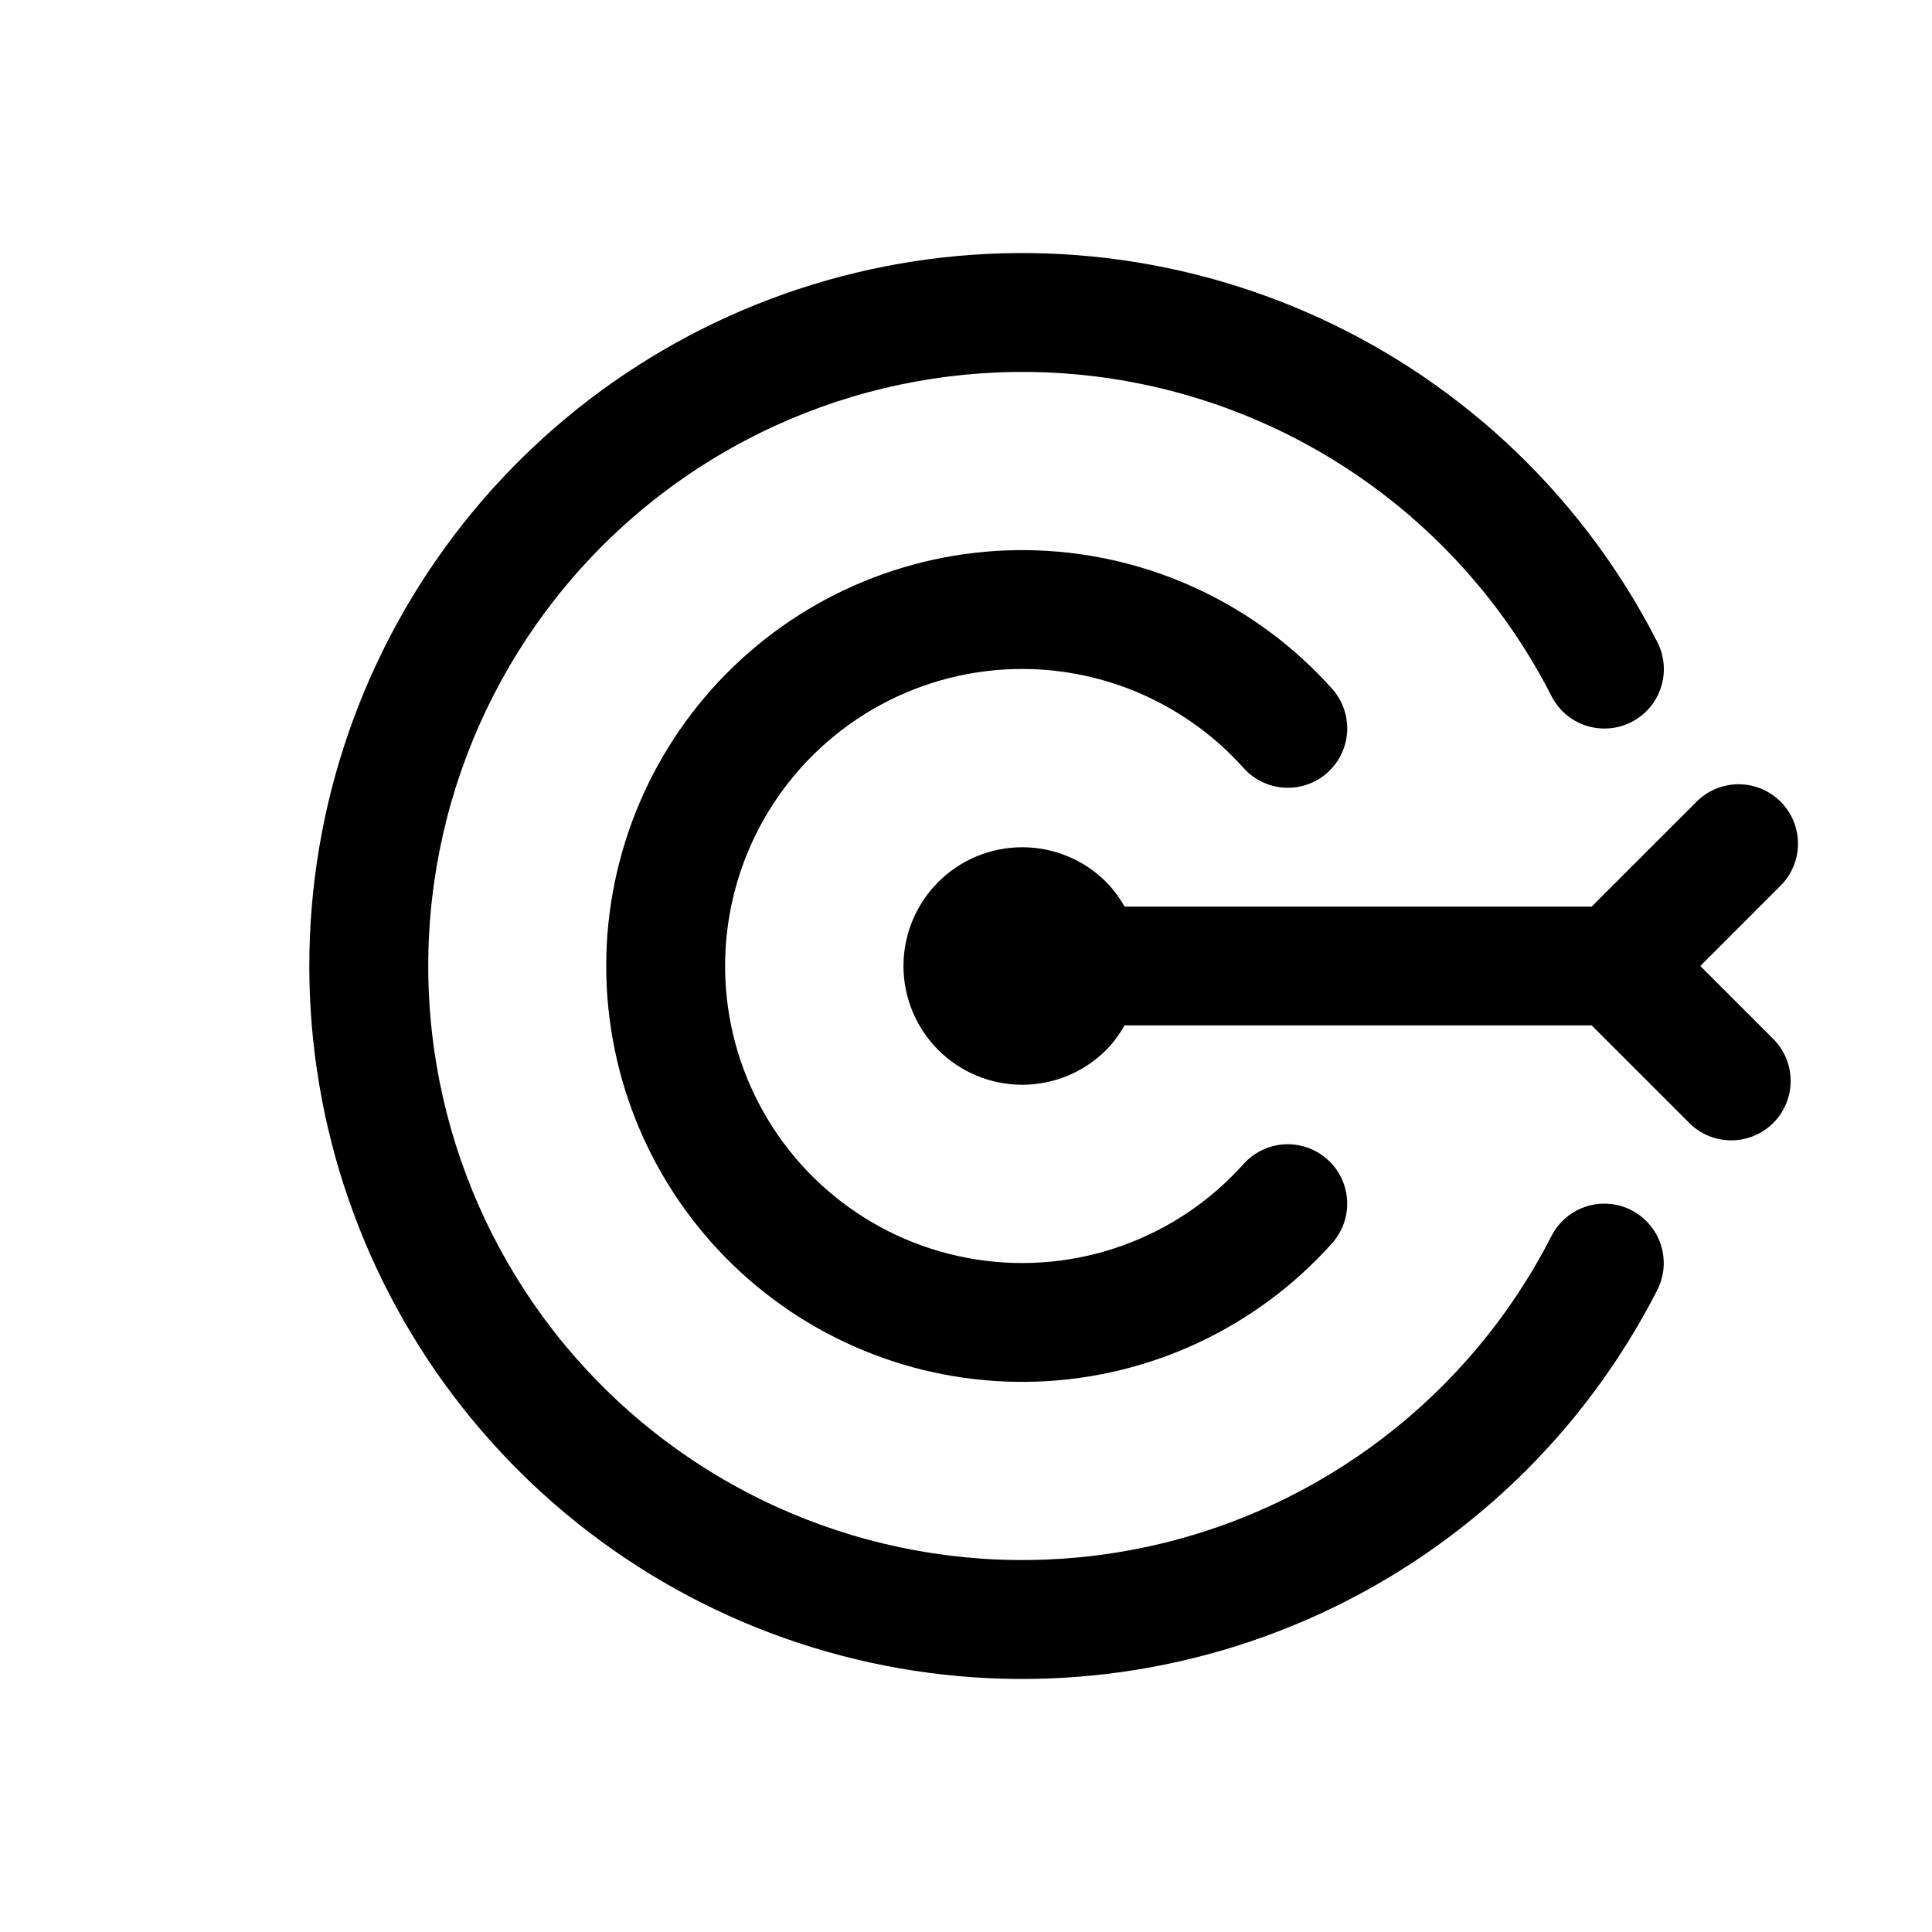 <?xml version="1.0" encoding="UTF-8"?>
<!-- Uploaded to: SVG Repo, www.svgrepo.com, Generator: SVG Repo Mixer Tools -->
<svg fill="#000000" width="800px" height="800px" version="1.1" viewBox="144 144 512 512" xmlns="http://www.w3.org/2000/svg">
 <g>
  <path d="m594.59 400 21.215-21.219c2.984-2.945 4.668-6.961 4.684-11.152 0.012-4.191-1.648-8.215-4.613-11.18-2.961-2.965-6.988-4.625-11.18-4.613-4.191 0.016-8.207 1.699-11.152 4.684l-27.734 27.734h-123.8c-1.328-2.375-2.965-4.566-4.863-6.519-5.902-5.898-13.906-9.211-22.254-9.207-8.344 0-16.348 3.316-22.25 9.219-5.898 5.902-9.215 13.906-9.215 22.254 0 8.344 3.316 16.348 9.215 22.25 5.902 5.902 13.906 9.219 22.25 9.223 8.348 0 16.352-3.312 22.254-9.211 1.898-1.949 3.535-4.141 4.863-6.519h123.8l25.836 25.832c2.949 2.961 6.957 4.625 11.137 4.629 4.18 0.004 8.191-1.656 11.145-4.609 2.957-2.957 4.617-6.969 4.613-11.148-0.004-4.18-1.672-8.184-4.633-11.137z"/>
  <path d="m576.34 464.7c-3.723-1.895-8.039-2.238-12.012-0.953-3.973 1.285-7.273 4.098-9.176 7.812-21.586 42.297-61.109 72.59-107.57 82.445-46.453 9.852-94.871-1.793-131.77-31.684-36.895-29.895-58.328-74.848-58.324-122.33 0-47.488 21.438-92.438 58.34-122.33 36.898-29.891 85.32-41.527 131.77-31.668 46.453 9.855 85.973 40.156 107.55 82.453 1.891 3.734 5.191 6.559 9.172 7.856 3.981 1.293 8.309 0.949 12.035-0.953 3.727-1.906 6.543-5.215 7.824-9.195 1.285-3.984 0.926-8.316-0.988-12.035-19.285-37.793-50.727-67.992-89.266-85.738-38.539-17.746-81.93-22.004-123.18-12.086-41.254 9.914-77.969 33.426-104.23 66.75-26.262 33.324-40.547 74.516-40.547 116.95-0.004 42.426 14.277 83.621 40.535 116.95 26.262 33.324 62.973 56.84 104.23 66.762 41.25 9.918 84.641 5.664 123.18-12.078 38.539-17.742 69.984-47.941 89.273-85.73 1.898-3.719 2.242-8.039 0.953-12.012-1.285-3.973-4.094-7.269-7.809-9.176z"/>
  <path d="m414.88 321.28c22.398 0.016 43.734 9.559 58.676 26.246 3.754 4.191 9.457 6.062 14.961 4.91 5.508-1.156 9.977-5.156 11.73-10.504 1.754-5.344 0.523-11.219-3.227-15.41-19.961-22.312-48.137-35.551-78.059-36.66-29.918-1.113-59 9.992-80.559 30.766-21.562 20.773-33.742 49.426-33.746 79.363 0 29.938 12.176 58.59 33.734 79.367 21.559 20.773 50.641 31.883 80.559 30.777 29.922-1.109 58.102-14.344 78.062-36.656 3.75-4.191 4.981-10.066 3.227-15.41-1.754-5.344-6.223-9.348-11.73-10.5-5.504-1.156-11.207 0.715-14.957 4.906-17.789 19.887-44.434 29.41-70.797 25.301-26.359-4.106-48.848-21.285-59.738-45.641-10.891-24.355-8.707-52.57 5.805-74.957 14.516-22.387 39.379-35.898 66.059-35.898z"/>
 </g>
</svg>